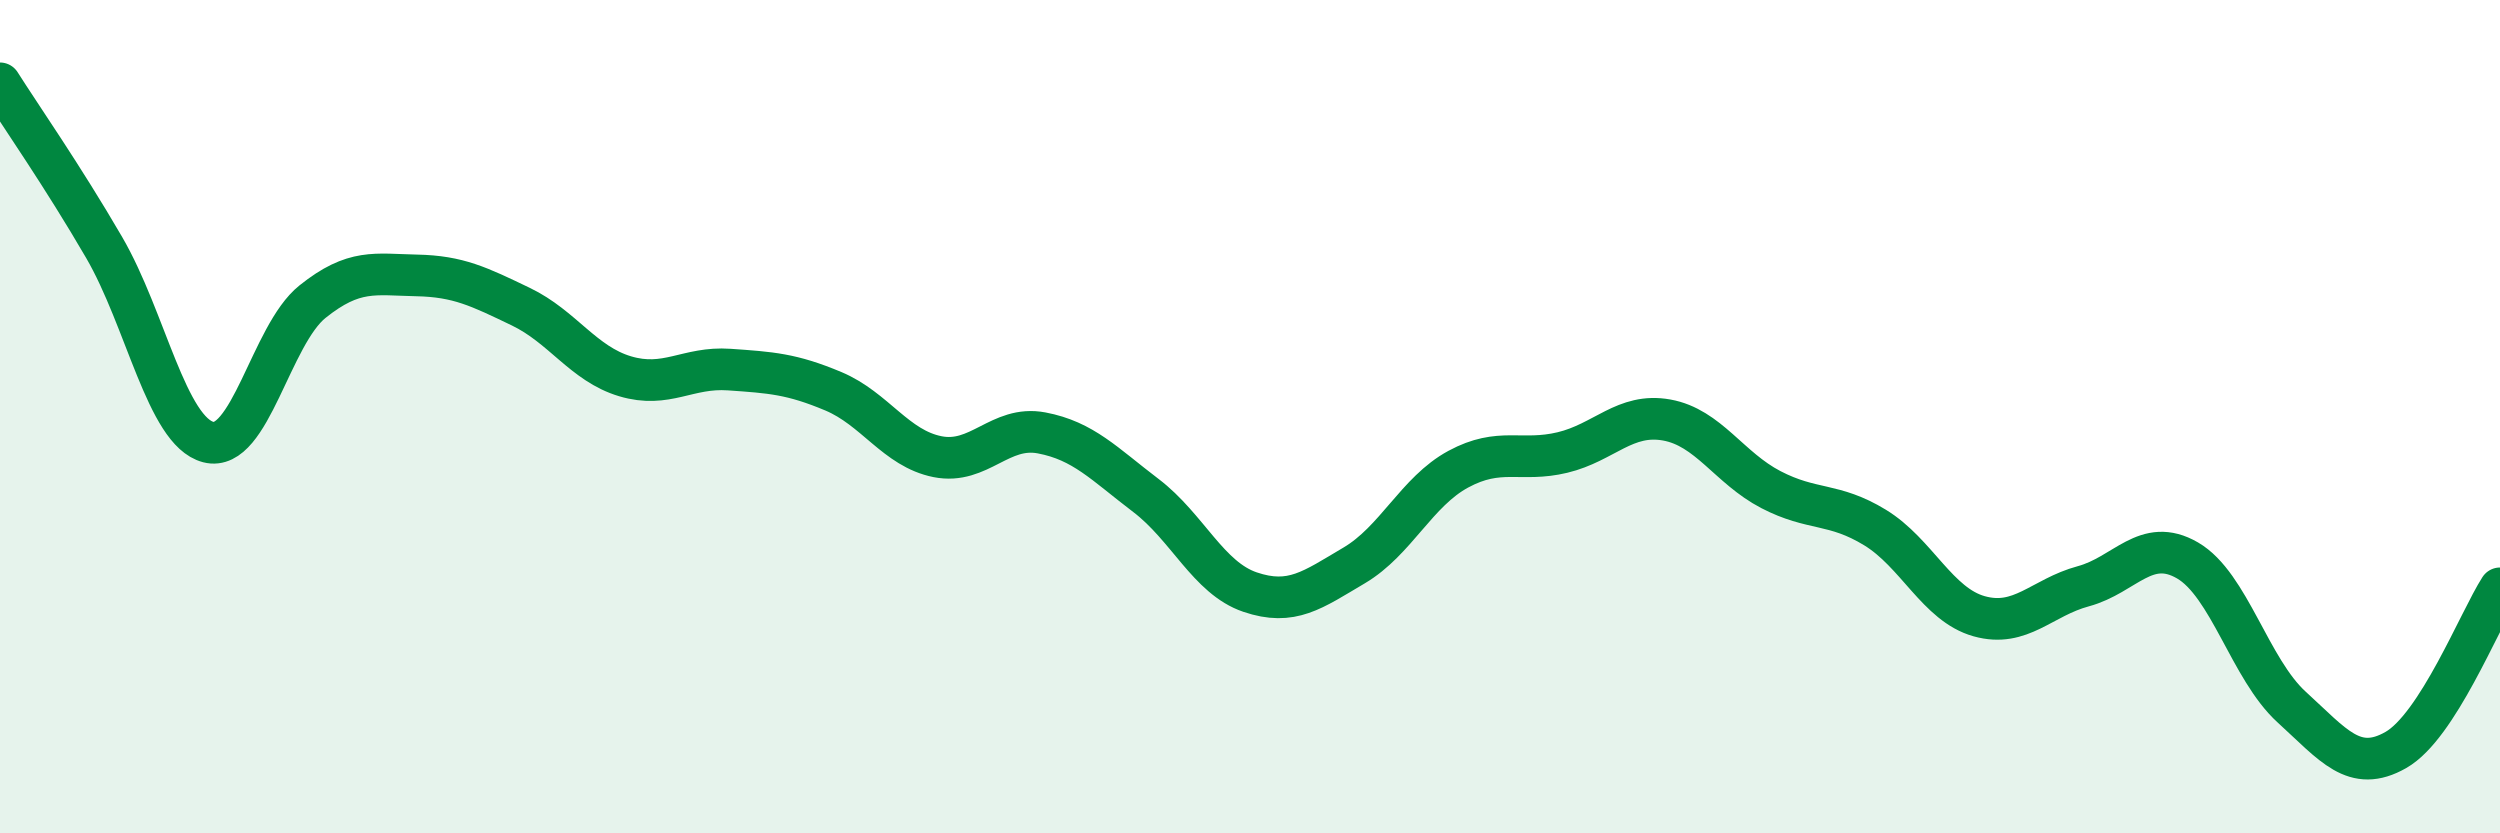 
    <svg width="60" height="20" viewBox="0 0 60 20" xmlns="http://www.w3.org/2000/svg">
      <path
        d="M 0,2 C 0.5,2.79 1.5,4.22 2.5,5.94 C 3.5,7.66 4,10.35 5,10.61 C 6,10.87 6.5,8.04 7.5,7.24 C 8.5,6.44 9,6.59 10,6.61 C 11,6.63 11.5,6.88 12.5,7.36 C 13.5,7.84 14,8.73 15,9.03 C 16,9.33 16.5,8.8 17.5,8.87 C 18.5,8.94 19,8.97 20,9.39 C 21,9.81 21.5,10.76 22.5,10.96 C 23.5,11.16 24,10.2 25,10.39 C 26,10.58 26.5,11.13 27.5,11.89 C 28.5,12.65 29,13.87 30,14.21 C 31,14.55 31.5,14.16 32.5,13.57 C 33.5,12.98 34,11.8 35,11.26 C 36,10.72 36.5,11.1 37.5,10.86 C 38.5,10.62 39,9.9 40,10.08 C 41,10.26 41.5,11.23 42.5,11.75 C 43.5,12.27 44,12.05 45,12.66 C 46,13.27 46.5,14.51 47.5,14.79 C 48.5,15.07 49,14.34 50,14.07 C 51,13.8 51.5,12.87 52.5,13.45 C 53.5,14.03 54,16.06 55,16.97 C 56,17.88 56.5,18.57 57.5,18 C 58.5,17.43 59.5,14.9 60,14.12L60 20L0 20Z"
        fill="#008740"
        opacity="0.1"
        stroke-linecap="round"
        stroke-linejoin="round"
      />
      <path
        d="M 0,2 C 0.5,2.79 1.5,4.22 2.5,5.94 C 3.5,7.66 4,10.35 5,10.61 C 6,10.87 6.5,8.04 7.5,7.24 C 8.5,6.44 9,6.59 10,6.61 C 11,6.63 11.5,6.88 12.5,7.36 C 13.5,7.84 14,8.73 15,9.03 C 16,9.33 16.5,8.8 17.5,8.87 C 18.5,8.94 19,8.97 20,9.39 C 21,9.81 21.5,10.76 22.5,10.96 C 23.5,11.16 24,10.2 25,10.39 C 26,10.58 26.5,11.13 27.5,11.89 C 28.5,12.65 29,13.87 30,14.21 C 31,14.55 31.5,14.16 32.5,13.57 C 33.5,12.98 34,11.8 35,11.26 C 36,10.72 36.5,11.1 37.5,10.86 C 38.5,10.62 39,9.9 40,10.08 C 41,10.26 41.5,11.23 42.5,11.75 C 43.5,12.27 44,12.05 45,12.66 C 46,13.27 46.5,14.51 47.5,14.79 C 48.5,15.07 49,14.34 50,14.07 C 51,13.8 51.5,12.87 52.5,13.45 C 53.5,14.03 54,16.06 55,16.97 C 56,17.88 56.5,18.57 57.5,18 C 58.5,17.43 59.5,14.9 60,14.12"
        stroke="#008740"
        stroke-width="1"
        fill="none"
        stroke-linecap="round"
        stroke-linejoin="round"
      />
    </svg>
  